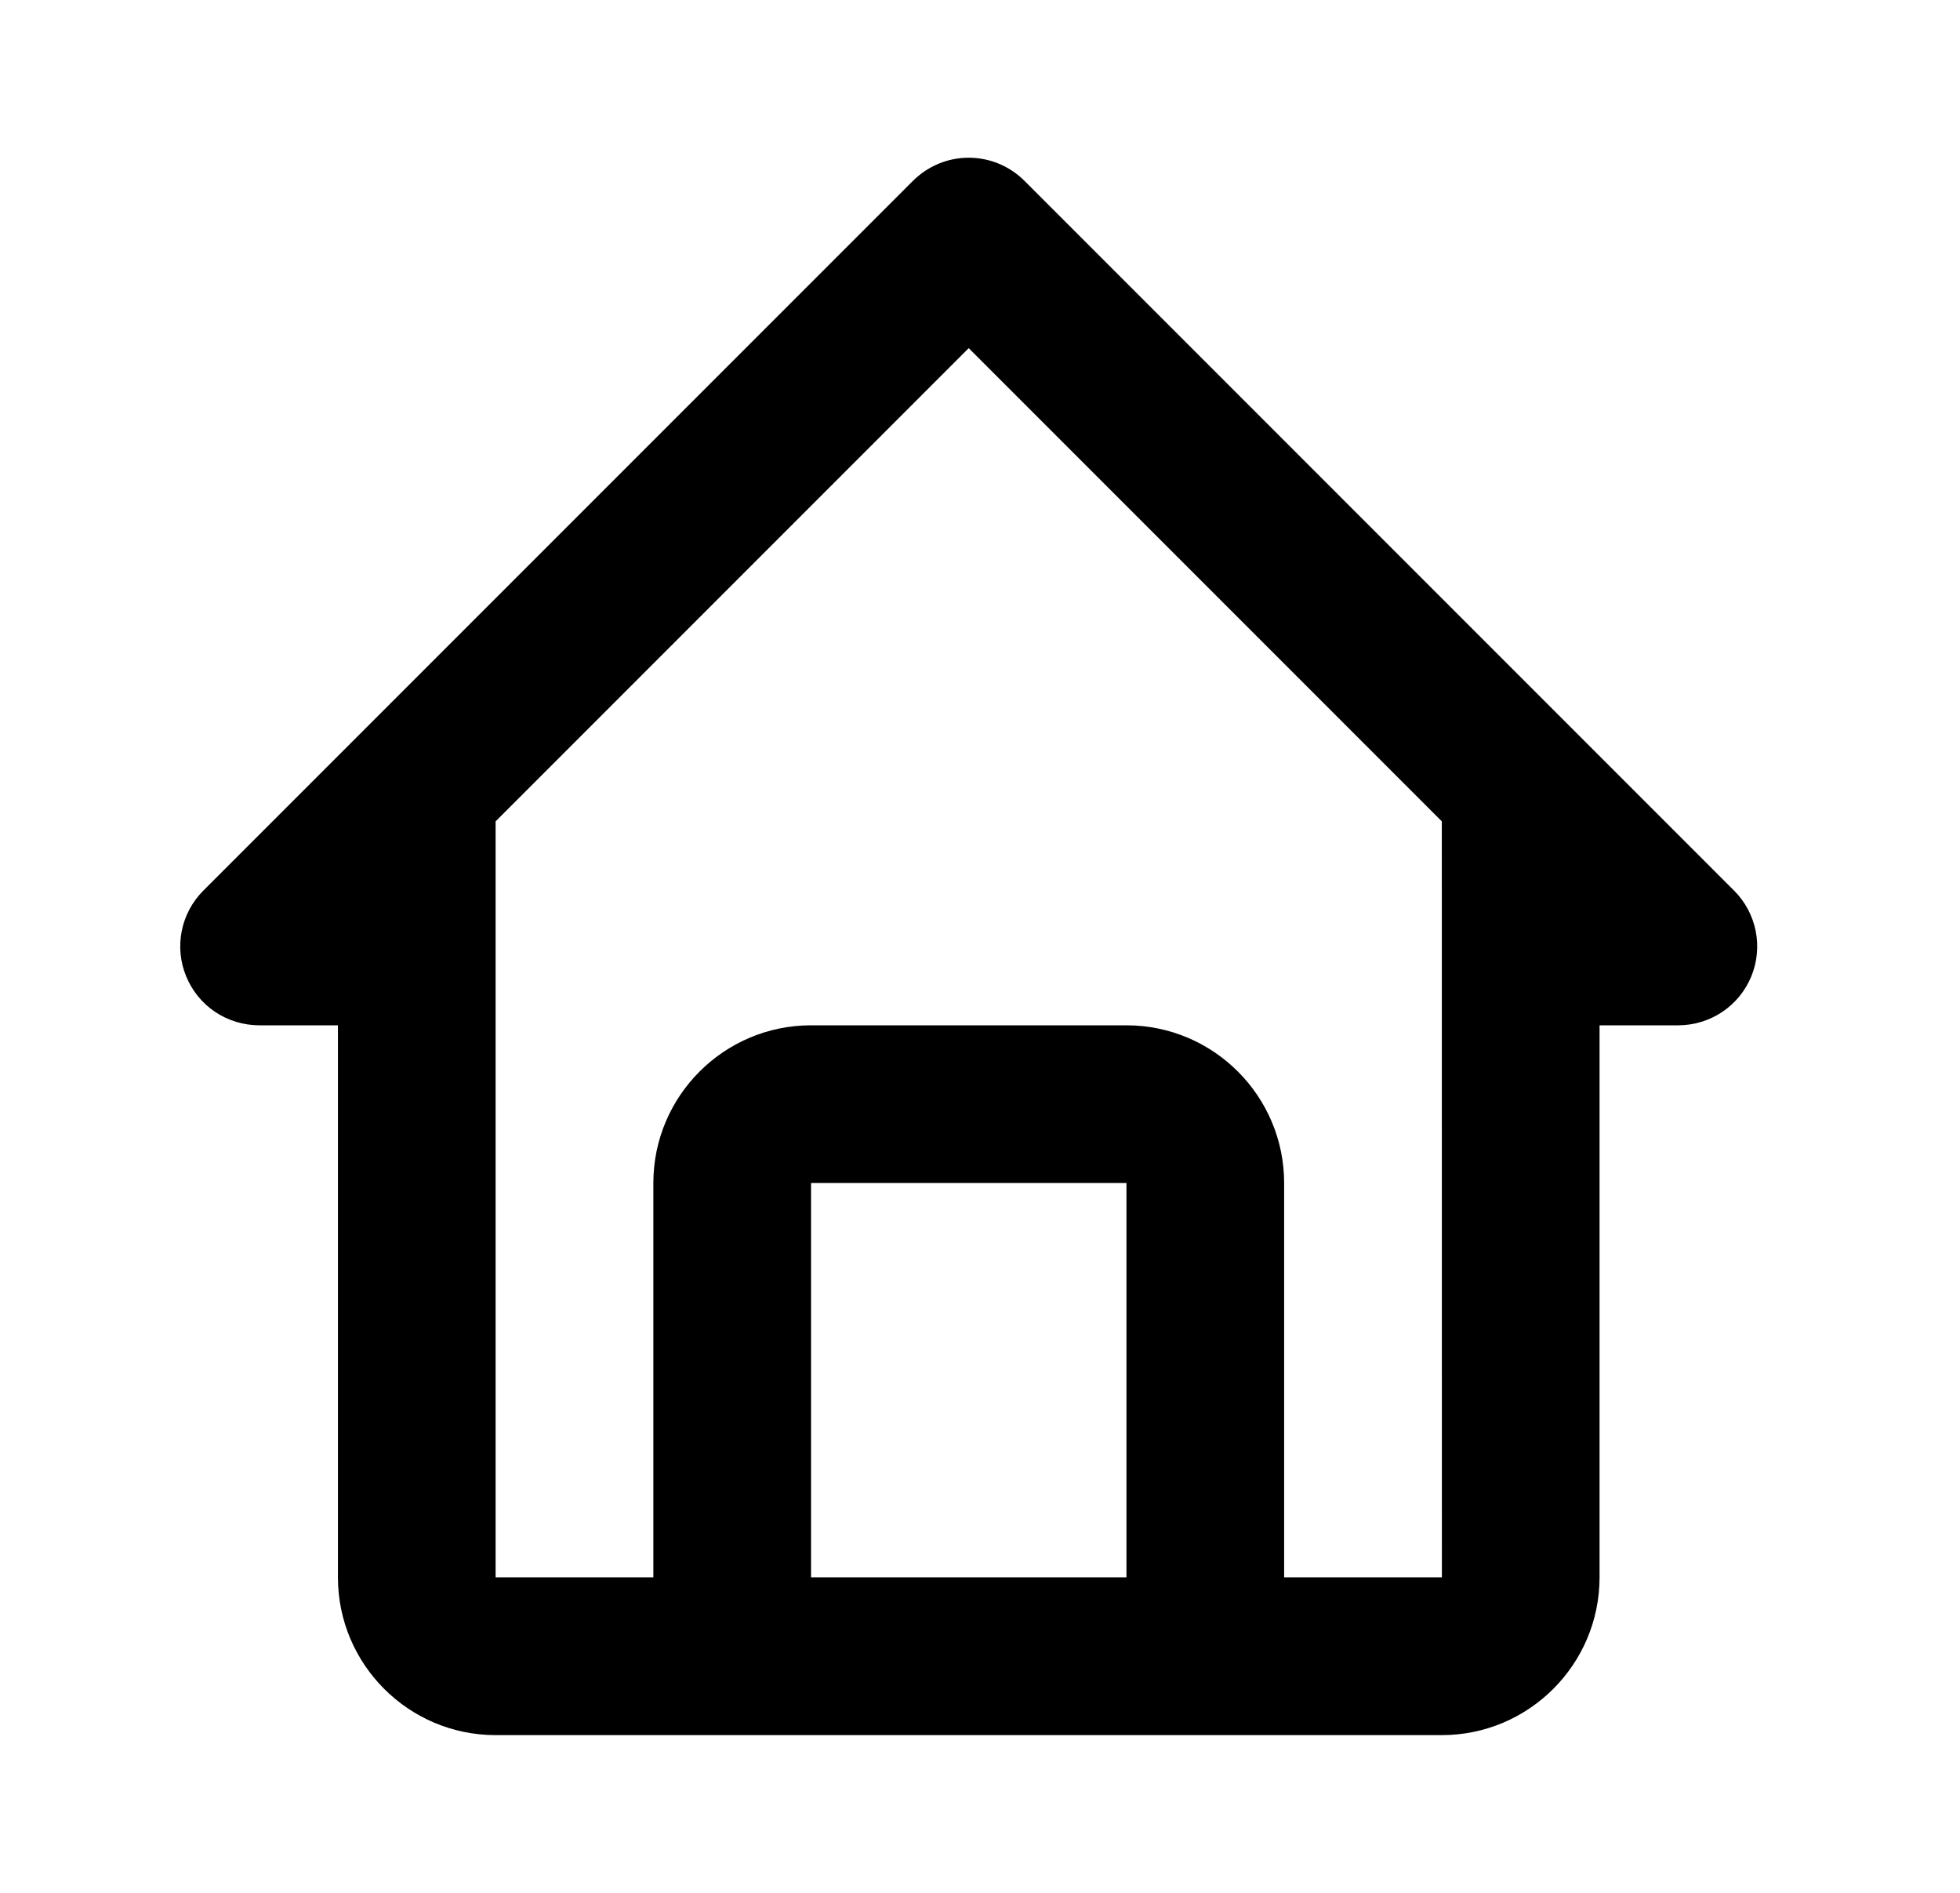 <svg width="29" height="28" viewBox="0 0 29 28" fill="none" xmlns="http://www.w3.org/2000/svg">
<path d="M3.833 15.167H5V23.333C5 24.62 6.046 25.667 7.333 25.667H21.333C22.62 25.667 23.667 24.62 23.667 23.333V15.167H24.833C25.064 15.166 25.29 15.098 25.481 14.97C25.673 14.842 25.823 14.659 25.911 14.446C25.999 14.233 26.022 13.999 25.977 13.772C25.932 13.546 25.821 13.338 25.658 13.175L15.158 2.675C15.05 2.567 14.921 2.481 14.78 2.422C14.638 2.363 14.486 2.333 14.333 2.333C14.18 2.333 14.028 2.363 13.887 2.422C13.745 2.481 13.617 2.567 13.508 2.675L3.008 13.175C2.845 13.338 2.734 13.546 2.689 13.772C2.644 13.999 2.667 14.233 2.756 14.446C2.844 14.659 2.993 14.842 3.185 14.97C3.377 15.098 3.603 15.166 3.833 15.167ZM12 23.333V17.5H16.667V23.333H12ZM14.333 5.15L21.333 12.15L21.334 23.333H19V17.5C19 16.213 17.953 15.167 16.667 15.167H12C10.713 15.167 9.667 16.213 9.667 17.5V23.333H7.333V12.15L14.333 5.15Z" fill="black"/>
</svg>
